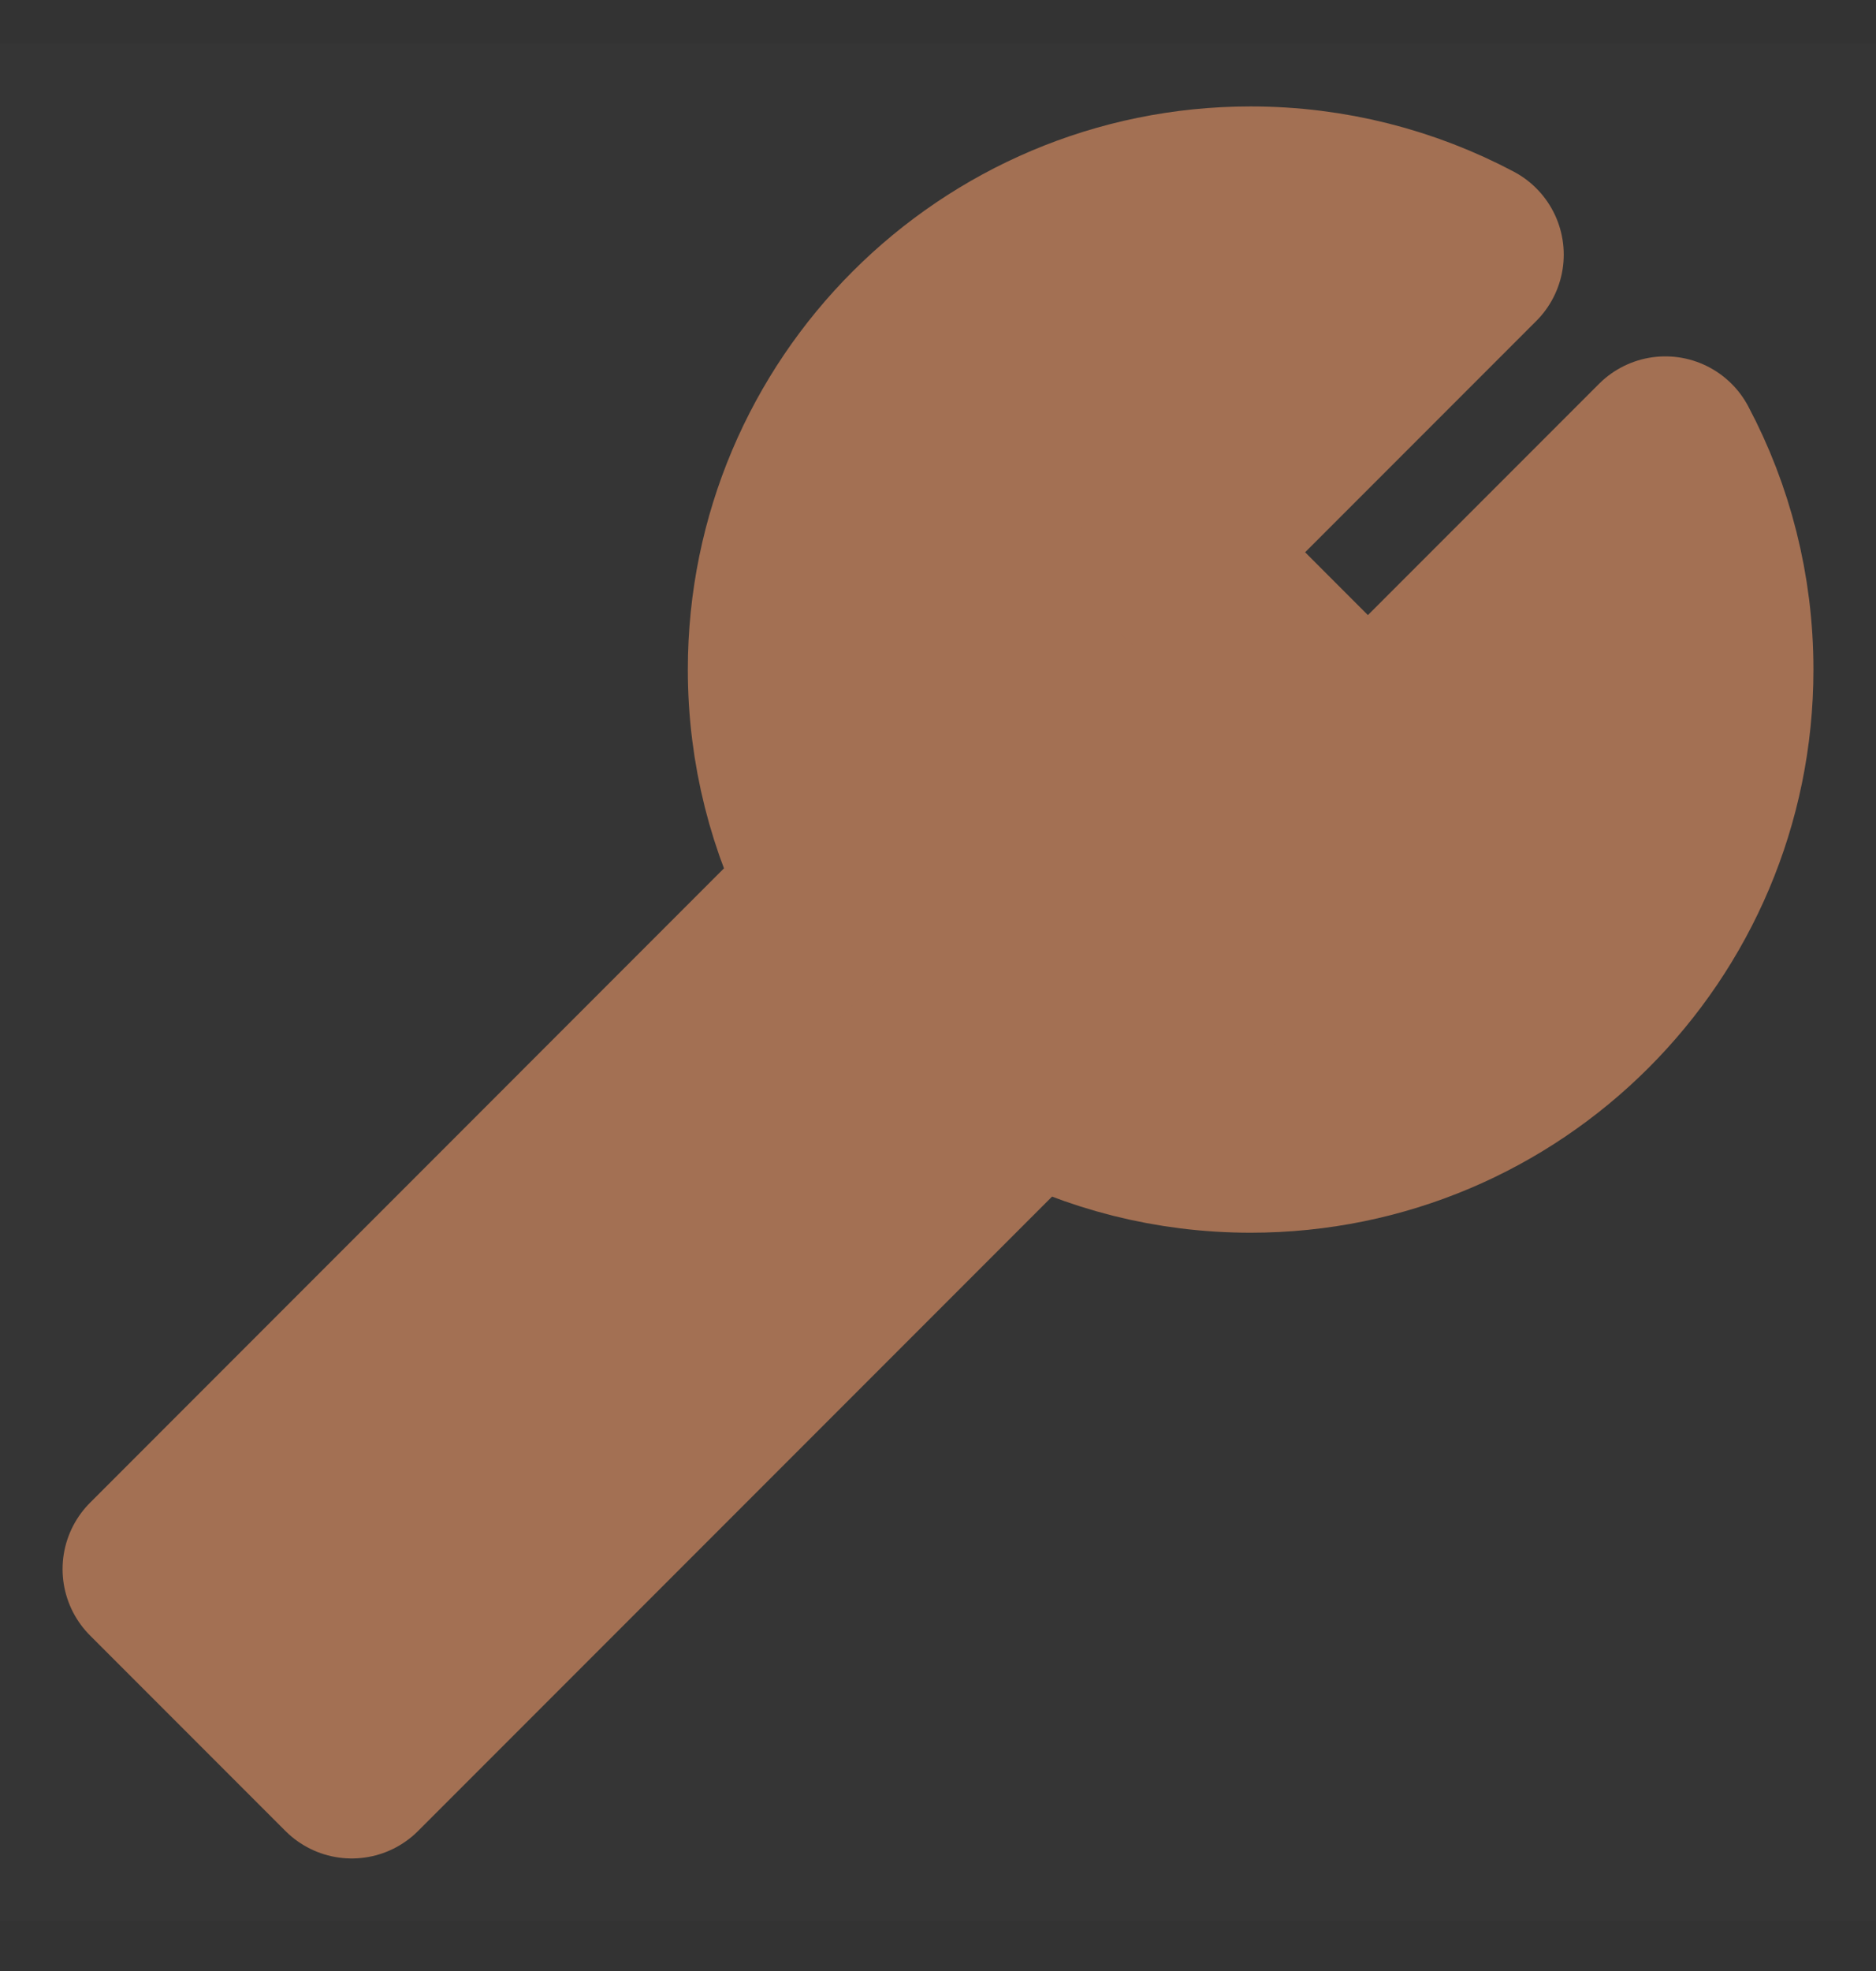 <svg width="20" height="21" viewBox="0 0 20 21" fill="none" xmlns="http://www.w3.org/2000/svg">
<rect x="0" y="0" width="20" height="21" fill="#333333" stroke="none"/>
<g clip-path="url(#clip0)">
<path d="M20 0.468H0V20.468H20V0.468Z" fill="white" fill-opacity="0.01"/>
<path d="M18.333 7.134C18.333 9.896 16.095 12.134 13.333 12.134C12.489 12.134 11.693 11.925 10.996 11.555L3.75 18.801L1.667 16.718L8.912 9.472C8.543 8.774 8.333 7.979 8.333 7.134C8.333 4.373 10.572 2.134 13.333 2.134C14.178 2.134 14.973 2.344 15.671 2.713L12.5 5.884L14.583 7.968L17.754 4.797C18.124 5.494 18.333 6.29 18.333 7.134Z" fill="#A37053" stroke="#A37053" stroke-width="2" stroke-linecap="round" stroke-linejoin="round"/>
</g>
<defs>
<clipPath id="clip0">
<rect width="20" height="20" fill="white" transform="translate(0 0.468)"/>
</clipPath>
</defs>
</svg>
